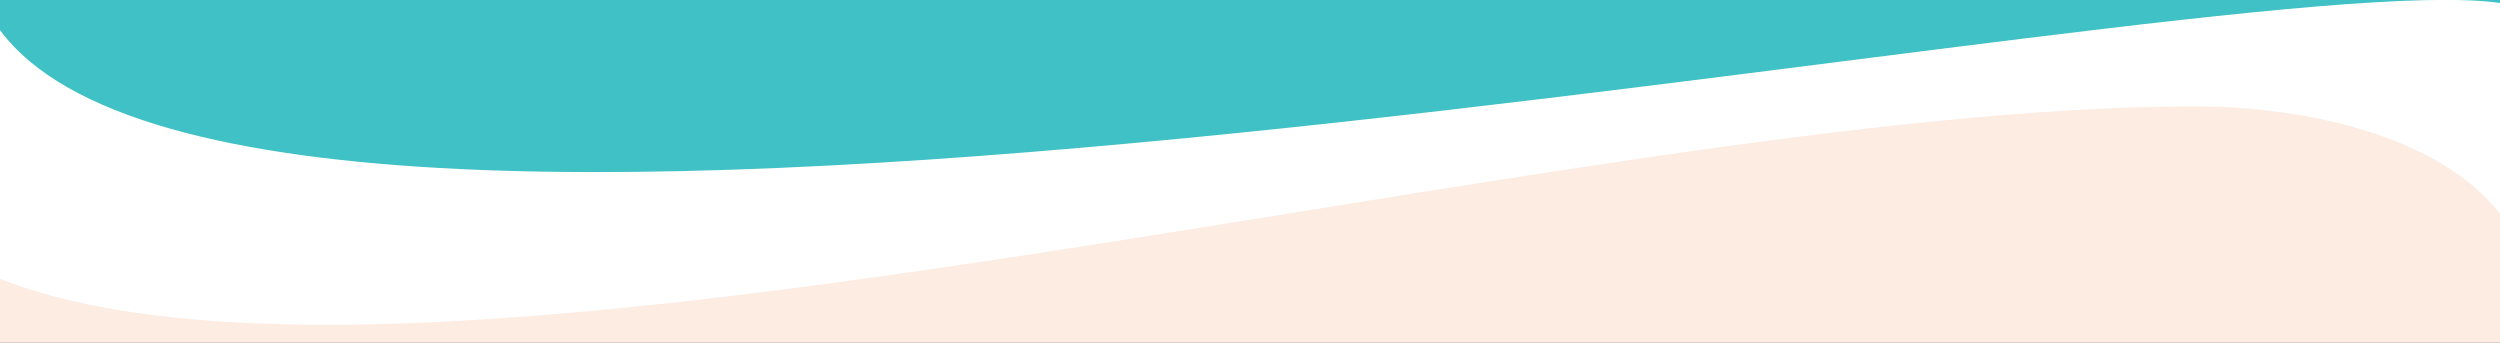 <?xml version="1.0" encoding="utf-8"?>
<!-- Generator: Adobe Illustrator 25.4.1, SVG Export Plug-In . SVG Version: 6.00 Build 0)  -->
<svg version="1.1" id="Layer_1" xmlns="http://www.w3.org/2000/svg" xmlns:xlink="http://www.w3.org/1999/xlink" x="0px" y="0px"
	 viewBox="0 0 423 58" style="enable-background:new 0 0 423 58;" xml:space="preserve">
<rect x="0" y="0" width="423" height="58" fill="#333333" stroke="none"/>
<style type="text/css">
	.st0{fill:#FCECE2;}
	.st1{fill:#3FC1C5;}
	.st2{fill:#FFFFFF;}
</style>
<path class="st0" d="M0,40.2C71.9,68.4,267.6,11,371.3,11c19.3,0,41.7,5.2,51.7,18.2V58H0V40.2z"/>
<path class="st1" d="M423,17.7C351.1-10.4,155.4,46.9,51.7,46.9C32.5,46.9,10,41.6,0,28.7V0h423V17.7z"/>
<path class="st2" d="M423,0.5C372.5-6.7,44.3,64.9,0,5.1v42.1C71.9,75.3,267.6,18,371.3,18c19.3,0,41.7,5.2,51.7,18.2V0.5z"/>
</svg>
